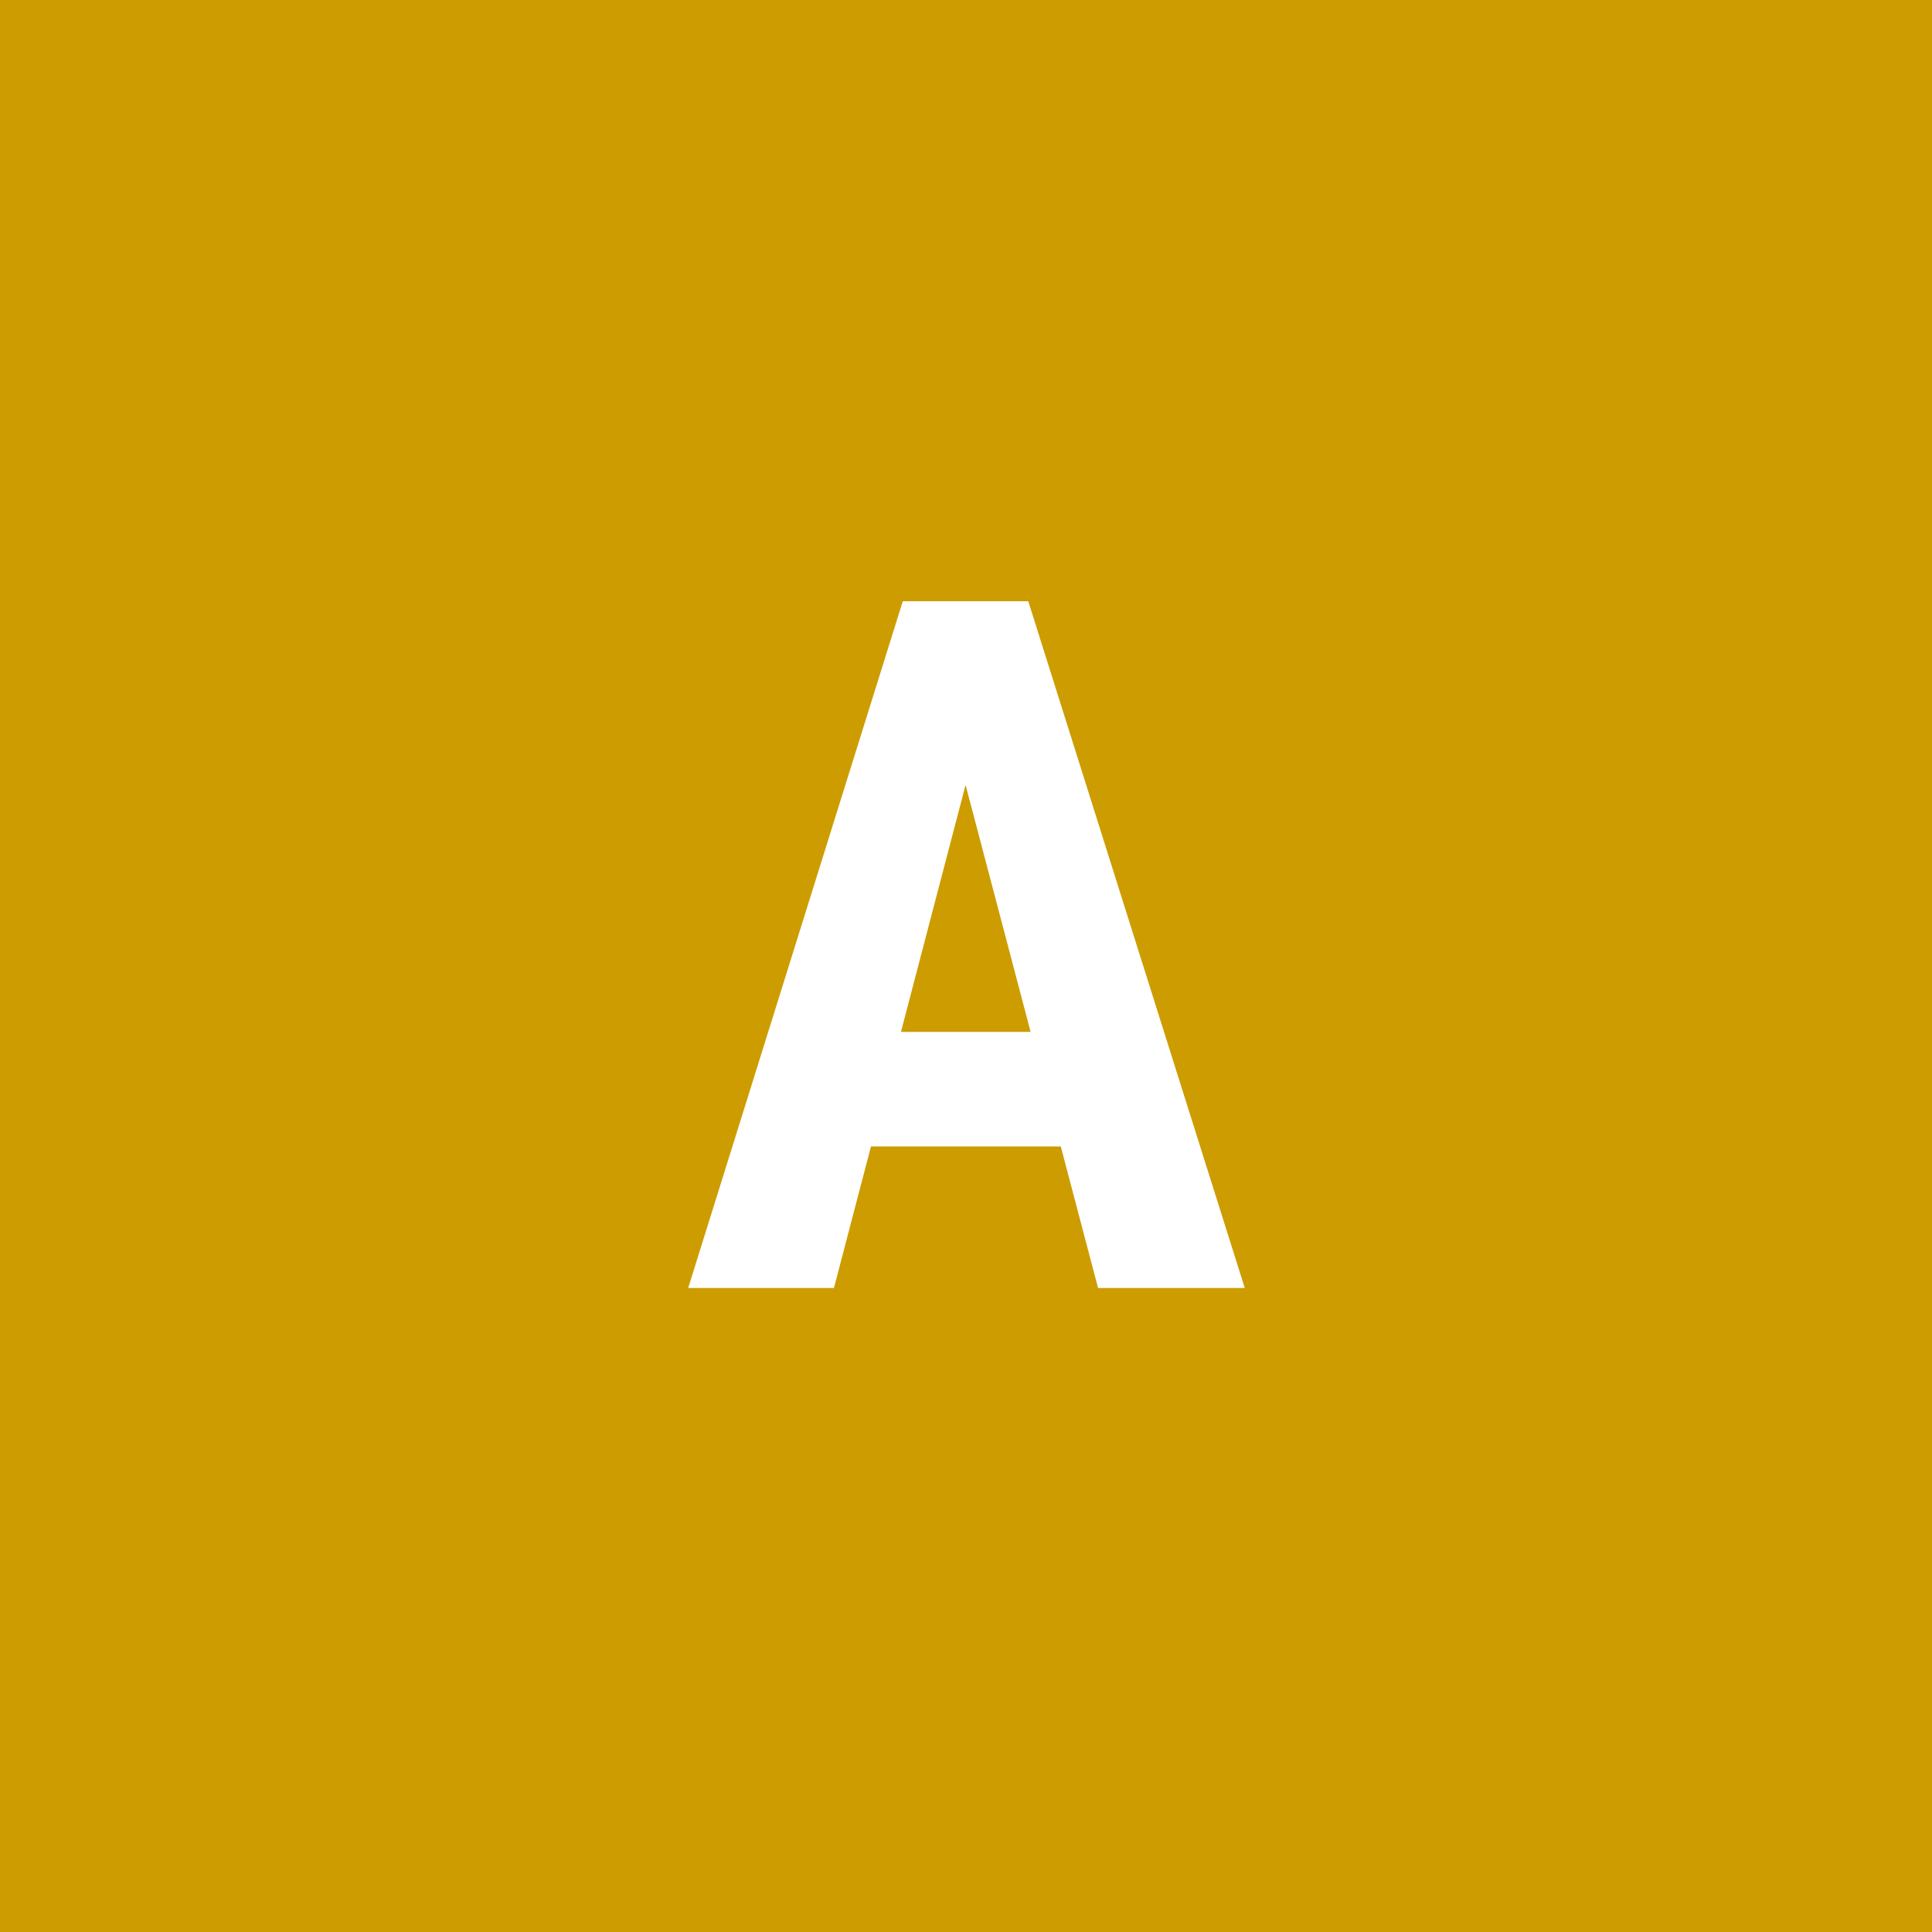 <svg width="96" height="96" viewBox="0 0 96 96" fill="none" xmlns="http://www.w3.org/2000/svg">
<rect x="0" y="0" width="96" height="96" fill="#333333" stroke="none"/>
<g clip-path="url(#clip0_1_429)">
<path d="M96 0H0V96H96V0Z" fill="#CC9C00"/>
<path d="M48.773 35.969L41.438 64H34.195L44.859 29.875H49.383L48.773 35.969ZM54.562 64L47.18 35.969L46.5 29.875H51.094L61.852 64H54.562ZM54.82 51.273V56.969H39.422V51.273H54.82Z" fill="white"/>
</g>
<defs>
<clipPath id="clip0_1_429">
<rect width="96" height="96" fill="white"/>
</clipPath>
</defs>
</svg>